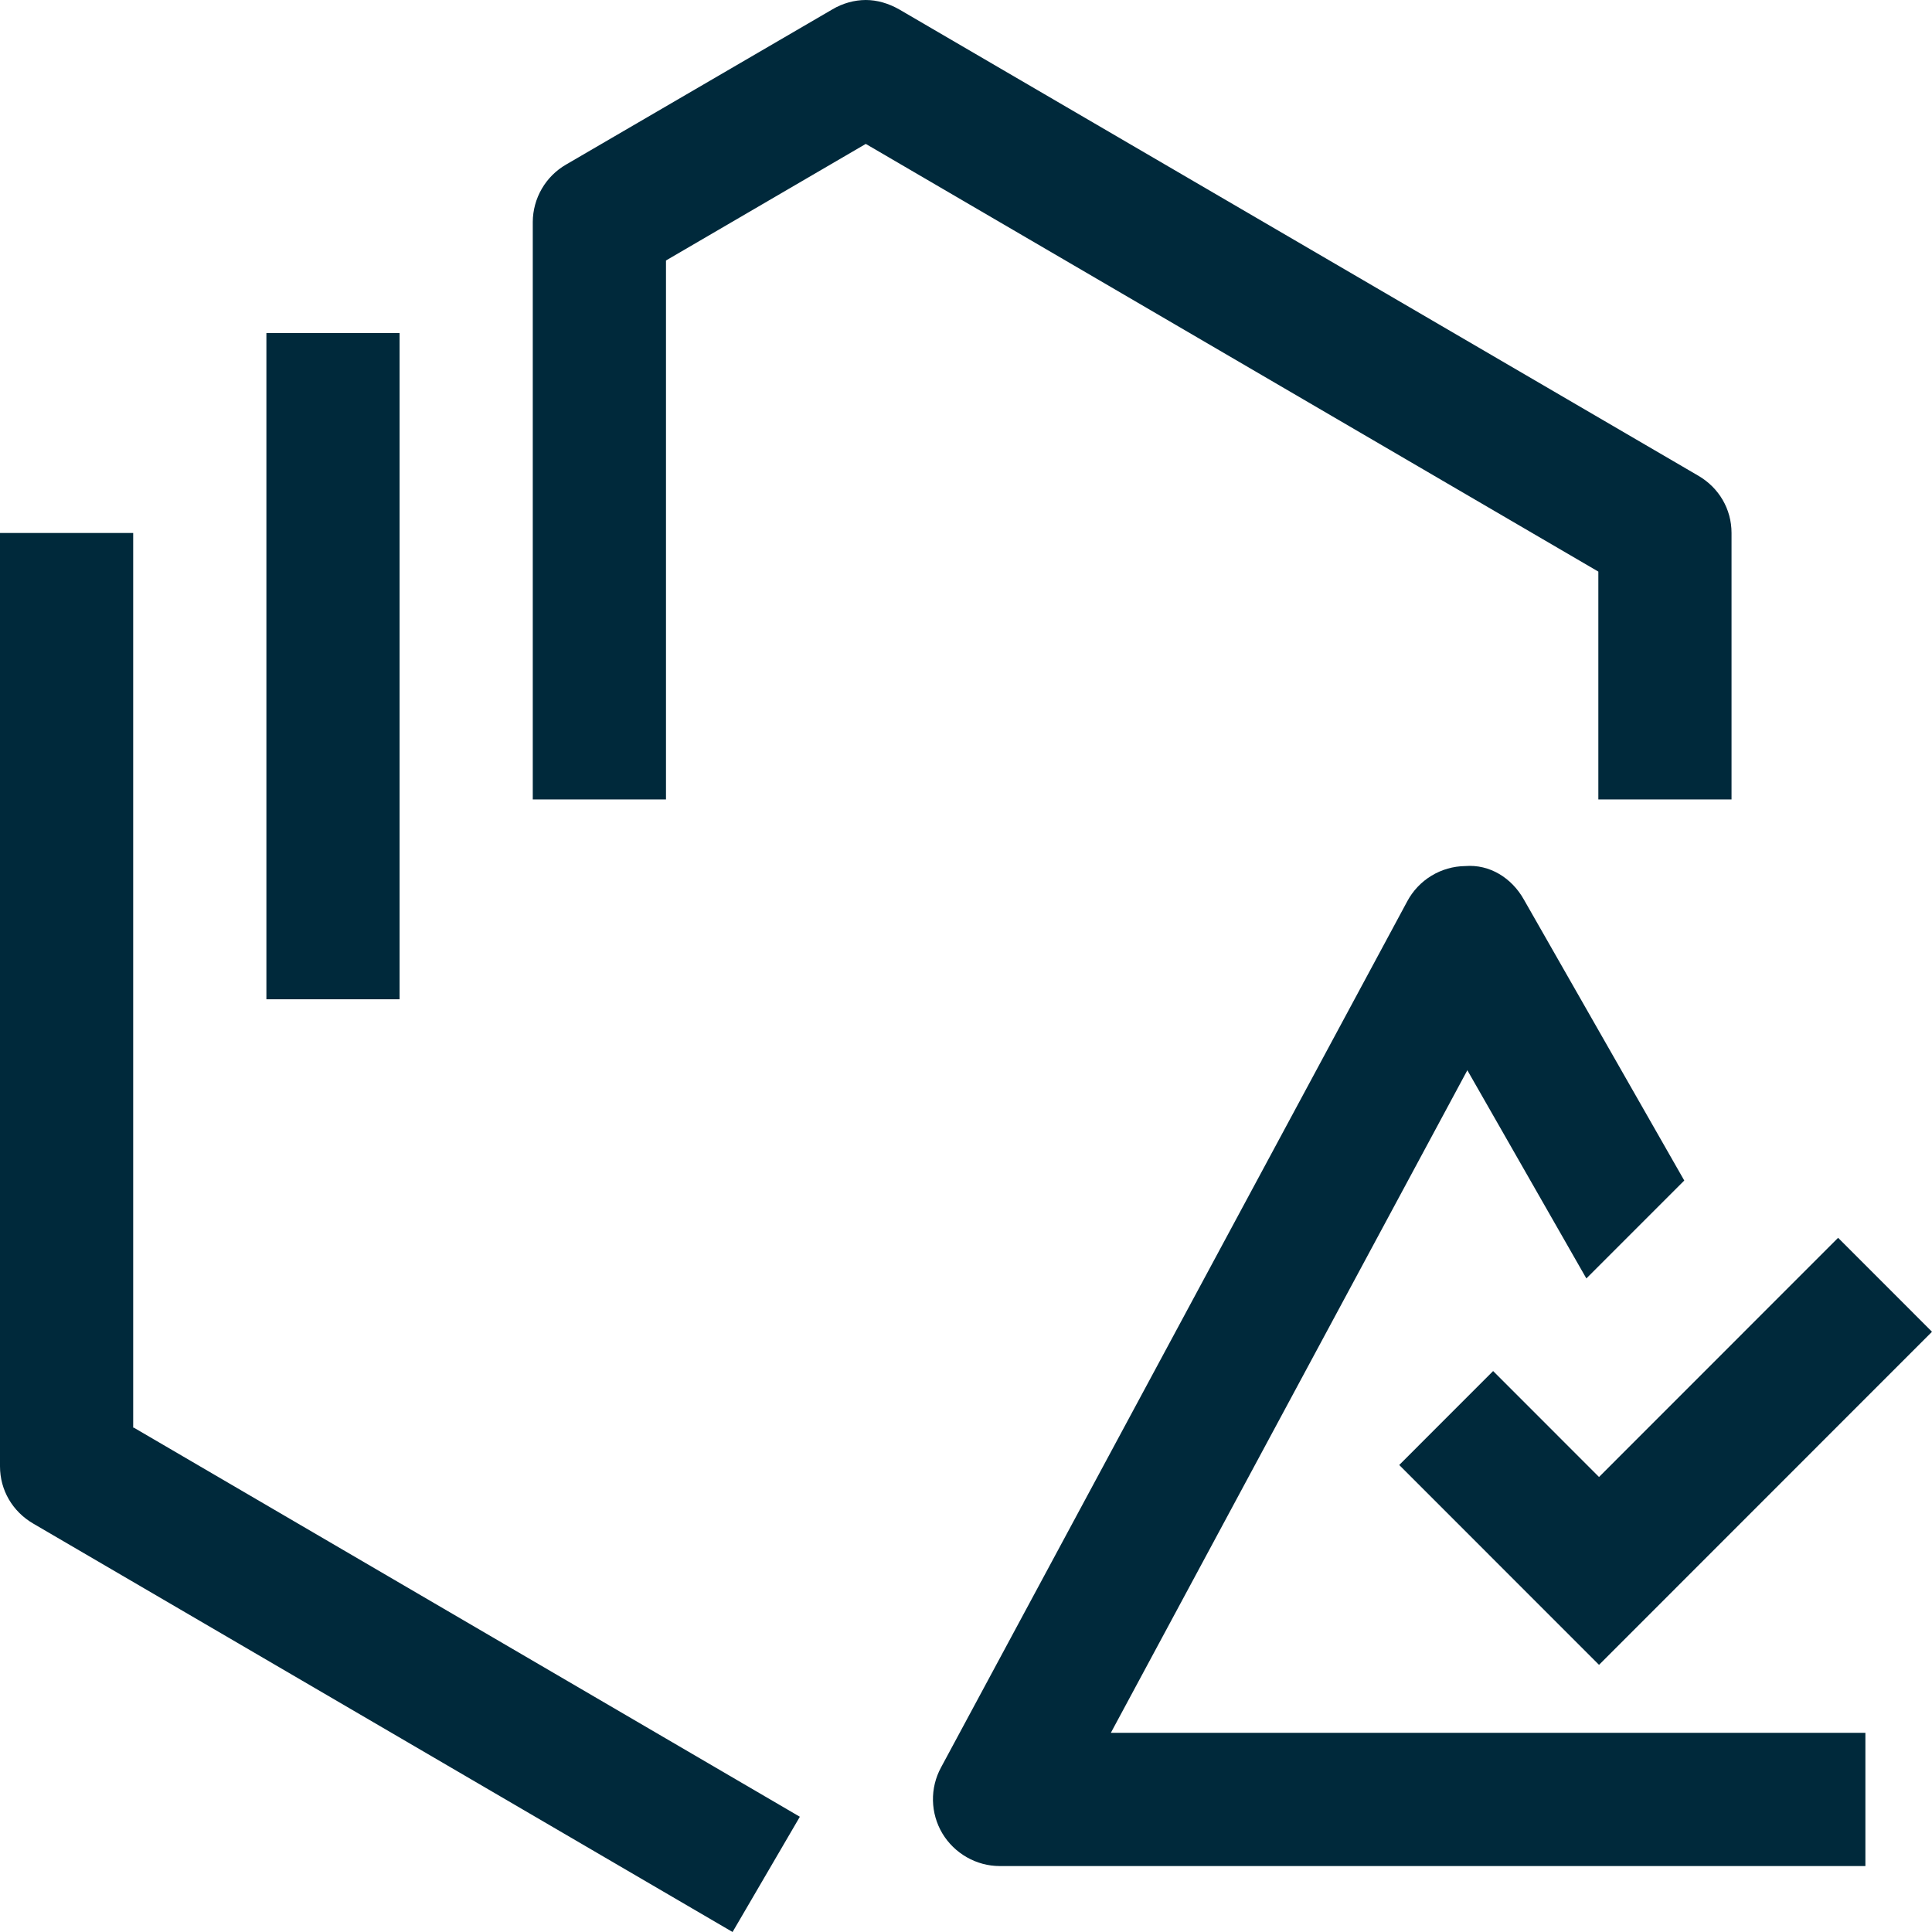 <svg width="80" height="80" viewBox="0 0 80 80" fill="none" xmlns="http://www.w3.org/2000/svg">
<path d="M16.546 13.793H11.031V41.379H16.546V13.793ZM5.515 59.117V22.069H0V60.717C0 61.71 0.524 62.593 1.379 63.09L30.334 80L33.12 75.228L5.543 59.117H5.515ZM66.184 33.103H71.699V22.069C71.699 21.076 71.175 20.193 70.321 19.697L37.228 0.386C36.787 0.138 36.319 0 35.85 0C35.381 0 34.885 0.138 34.471 0.386L23.44 6.814C23.023 7.054 22.677 7.4 22.435 7.816C22.193 8.233 22.064 8.705 22.061 9.186V33.103H27.577V10.786L35.85 5.959L66.184 23.669V33.131V33.103ZM60.752 44.303L65.688 52.938L69.742 48.883L63.096 37.241C62.599 36.359 61.689 35.779 60.669 35.862C60.175 35.868 59.691 36.007 59.269 36.265C58.847 36.522 58.502 36.888 58.27 37.324L38.966 73.186C38.737 73.607 38.622 74.08 38.632 74.559C38.642 75.038 38.776 75.506 39.021 75.917C39.517 76.745 40.427 77.269 41.393 77.269H77.242V71.752H45.998L60.752 44.331V44.303ZM61.827 56.772L57.939 60.662L66.212 68.938L80 55.145L76.112 51.255L66.212 61.159L61.827 56.772Z" fill="#00293B"/>
</svg>
